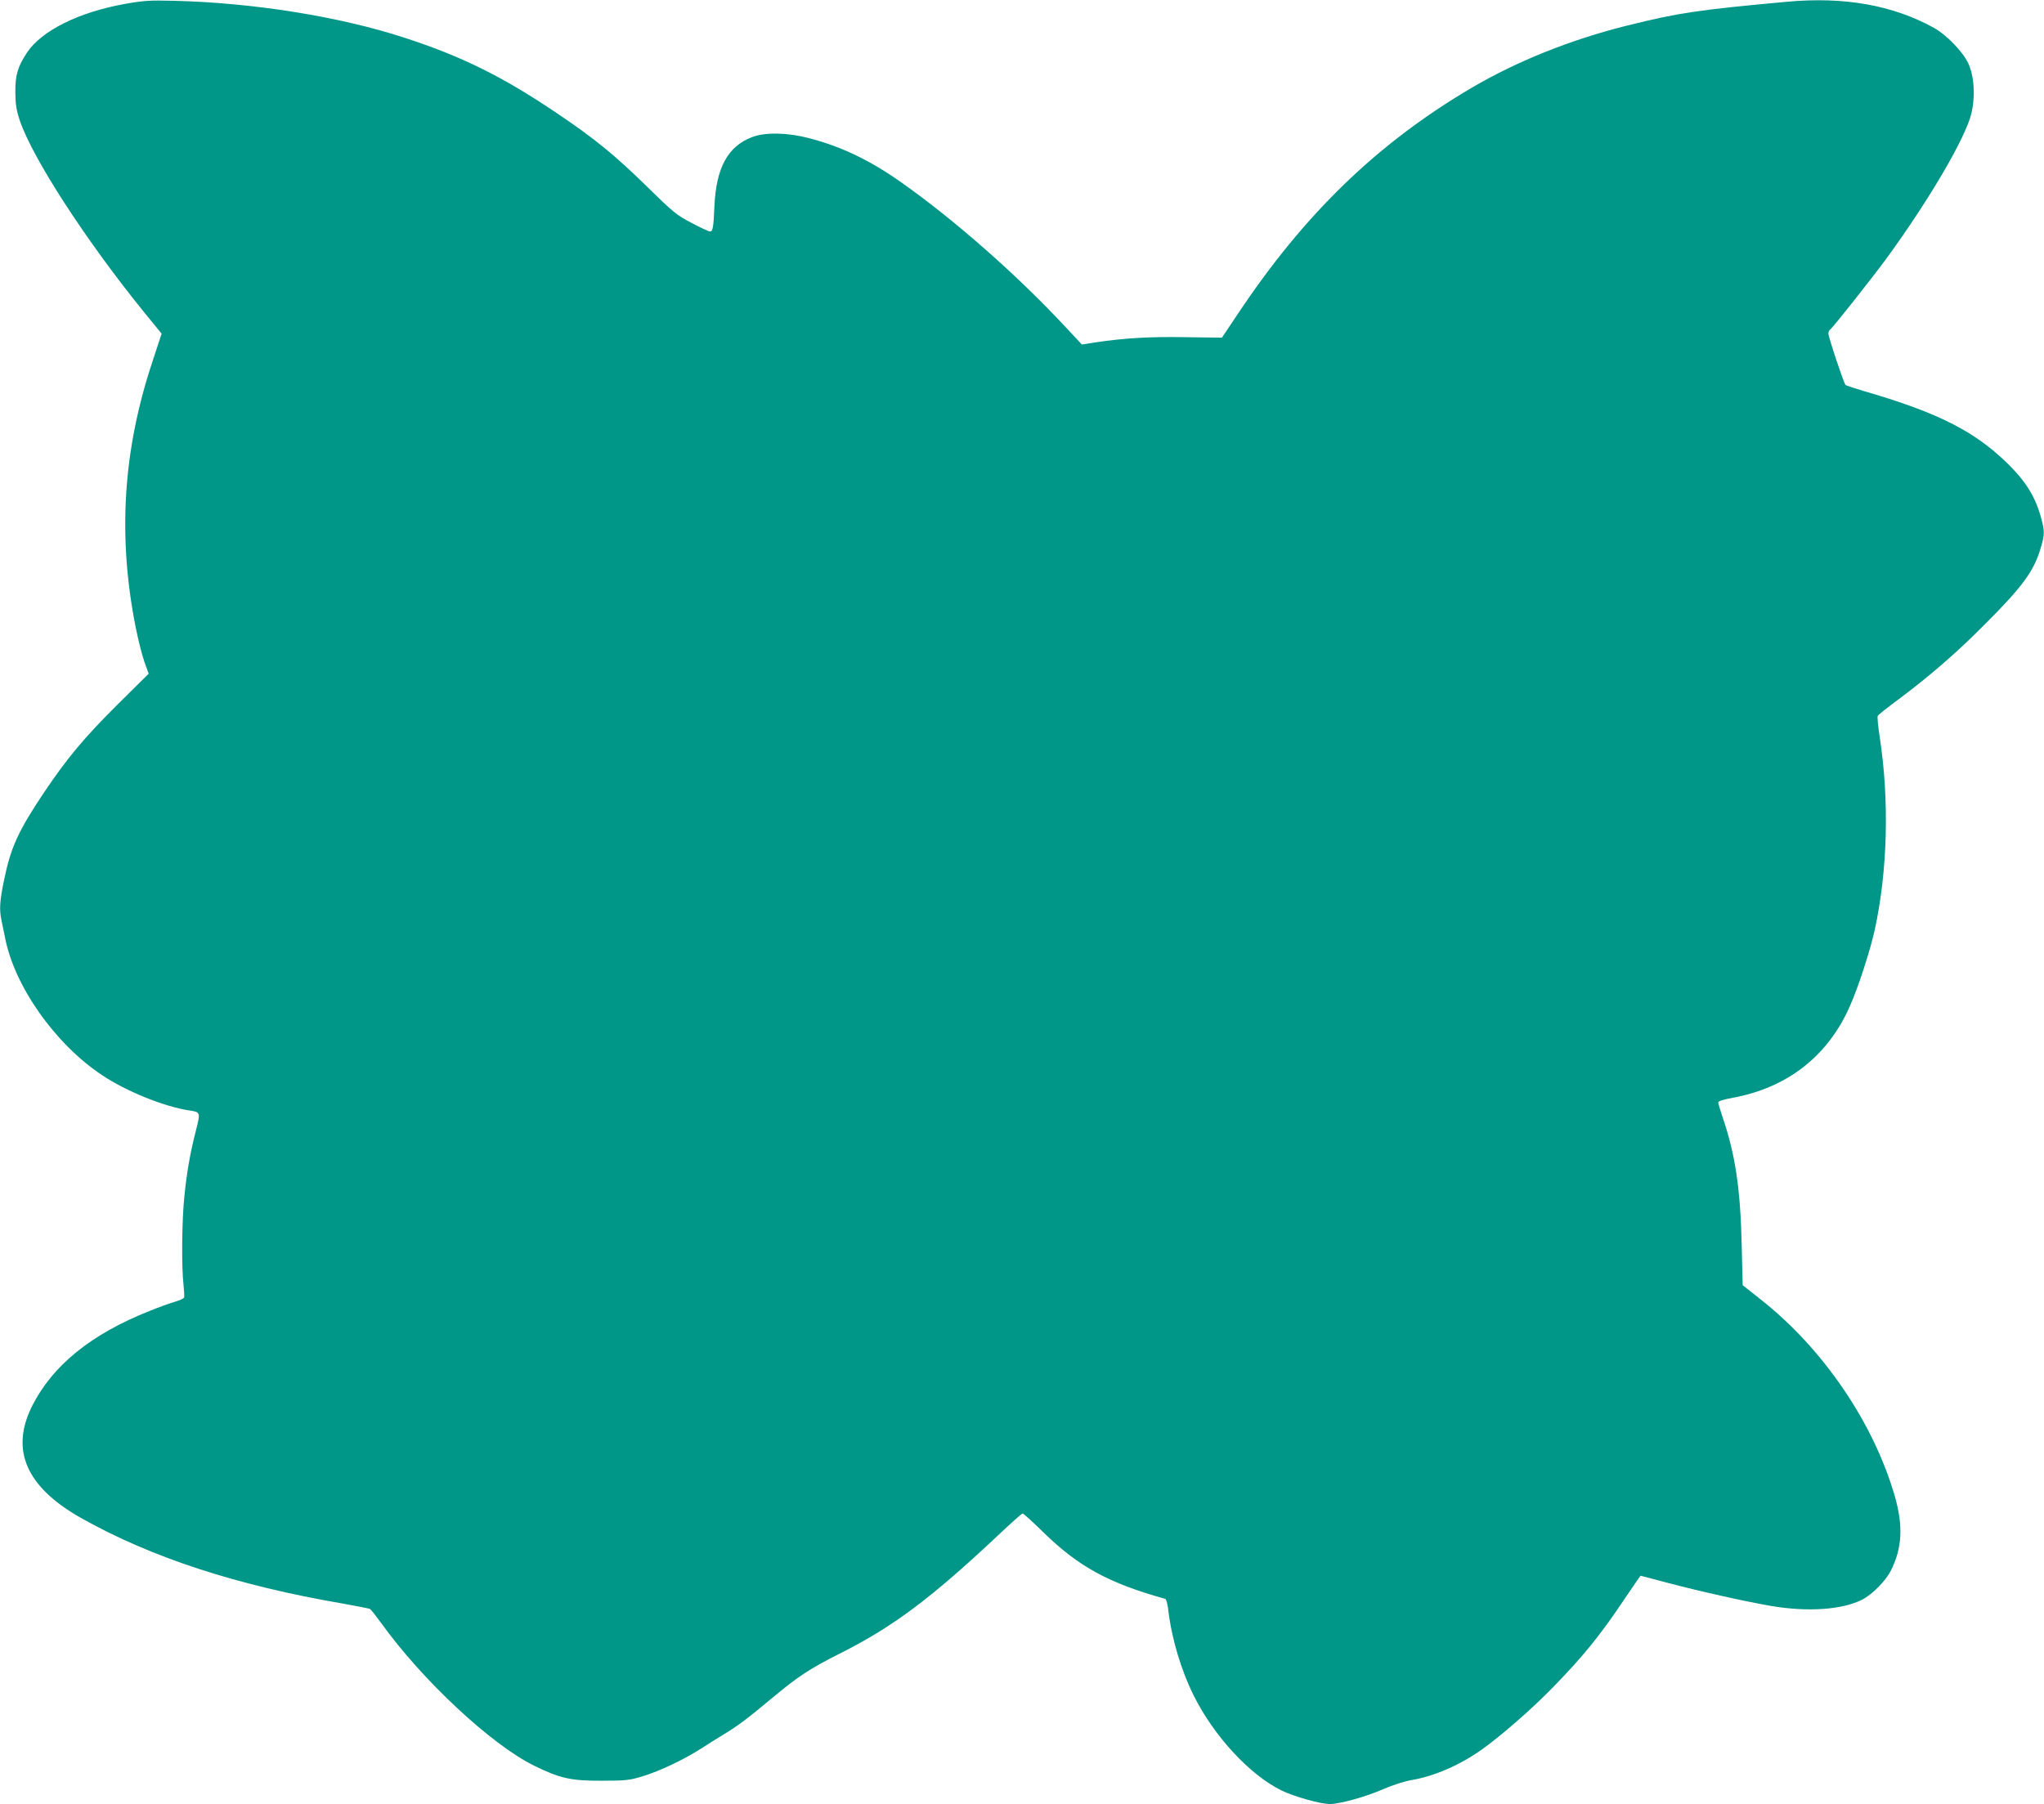 <?xml version="1.0" standalone="no"?>
<!DOCTYPE svg PUBLIC "-//W3C//DTD SVG 20010904//EN"
 "http://www.w3.org/TR/2001/REC-SVG-20010904/DTD/svg10.dtd">
<svg version="1.0" xmlns="http://www.w3.org/2000/svg"
 width="1280pt" height="1130pt" viewBox="0 0 1280 1130"
 preserveAspectRatio="xMidYMid meet">
<g transform="translate(0,1130) scale(0.1,-0.1)"
fill="#009688" stroke="none">
<path d="M785 11276 c-292 -52 -525 -168 -617 -307 -58 -89 -73 -141 -72 -249
1 -75 7 -112 28 -175 80 -235 405 -738 768 -1188 l120 -147 -60 -183 c-183
-554 -215 -1090 -102 -1658 16 -80 41 -178 55 -217 l26 -72 -194 -192 c-211
-210 -317 -337 -462 -553 -160 -239 -208 -344 -249 -545 -28 -134 -31 -187
-17 -253 5 -23 15 -71 22 -107 57 -304 313 -669 609 -865 149 -100 389 -197
542 -220 74 -11 74 -10 45 -126 -37 -146 -56 -253 -72 -409 -16 -145 -19 -441
-6 -555 4 -38 6 -75 4 -82 -3 -7 -30 -19 -61 -28 -31 -9 -100 -34 -154 -56
-368 -146 -608 -341 -737 -596 -138 -276 -37 -507 306 -701 440 -248 977 -423
1643 -537 85 -15 160 -30 167 -33 6 -4 37 -43 69 -87 260 -362 691 -763 959
-895 164 -80 231 -95 425 -94 150 0 173 3 255 28 106 32 259 105 365 173 41
27 104 66 140 88 87 52 150 99 304 228 167 139 235 184 436 285 326 165 562
342 980 735 80 76 149 137 154 137 5 0 66 -55 135 -123 217 -211 406 -314 758
-412 6 -2 14 -30 18 -62 21 -184 81 -385 162 -547 127 -253 349 -493 548 -591
77 -38 244 -85 303 -85 62 0 228 46 336 94 58 25 133 49 175 56 143 24 304 94
443 193 120 86 314 255 443 388 190 195 298 328 454 562 51 75 93 137 95 137
2 0 78 -20 171 -45 201 -53 486 -117 650 -145 227 -38 442 -23 566 40 64 33
148 118 180 182 71 140 78 280 25 465 -133 462 -451 928 -842 1235 l-111 88
-6 247 c-8 359 -40 574 -122 812 -14 41 -25 80 -25 86 0 8 37 19 92 29 342 63
596 262 733 575 53 120 126 345 155 476 81 372 92 813 31 1210 -10 66 -16 125
-12 131 3 6 60 52 127 101 196 147 359 287 534 463 246 245 316 341 359 486
26 88 26 106 1 197 -40 144 -111 248 -260 382 -192 172 -422 282 -847 405 -59
18 -112 35 -116 39 -11 11 -107 299 -107 322 0 10 5 21 10 24 16 10 268 329
358 452 266 366 489 747 527 901 26 108 18 237 -20 317 -35 73 -137 178 -215
221 -257 142 -562 196 -919 163 -559 -51 -679 -69 -1001 -149 -356 -89 -690
-223 -976 -391 -590 -348 -1046 -789 -1465 -1419 l-97 -145 -228 3 c-226 4
-385 -6 -560 -32 l-89 -14 -99 106 c-302 325 -694 671 -1031 909 -197 139
-373 224 -580 278 -133 35 -273 38 -356 6 -151 -58 -224 -191 -235 -431 -6
-137 -10 -160 -28 -160 -7 0 -59 24 -114 53 -94 49 -116 67 -275 223 -206 202
-332 305 -568 464 -342 231 -597 357 -957 474 -407 133 -949 219 -1442 231
-151 4 -193 1 -305 -19z"/>
</g>
</svg>
